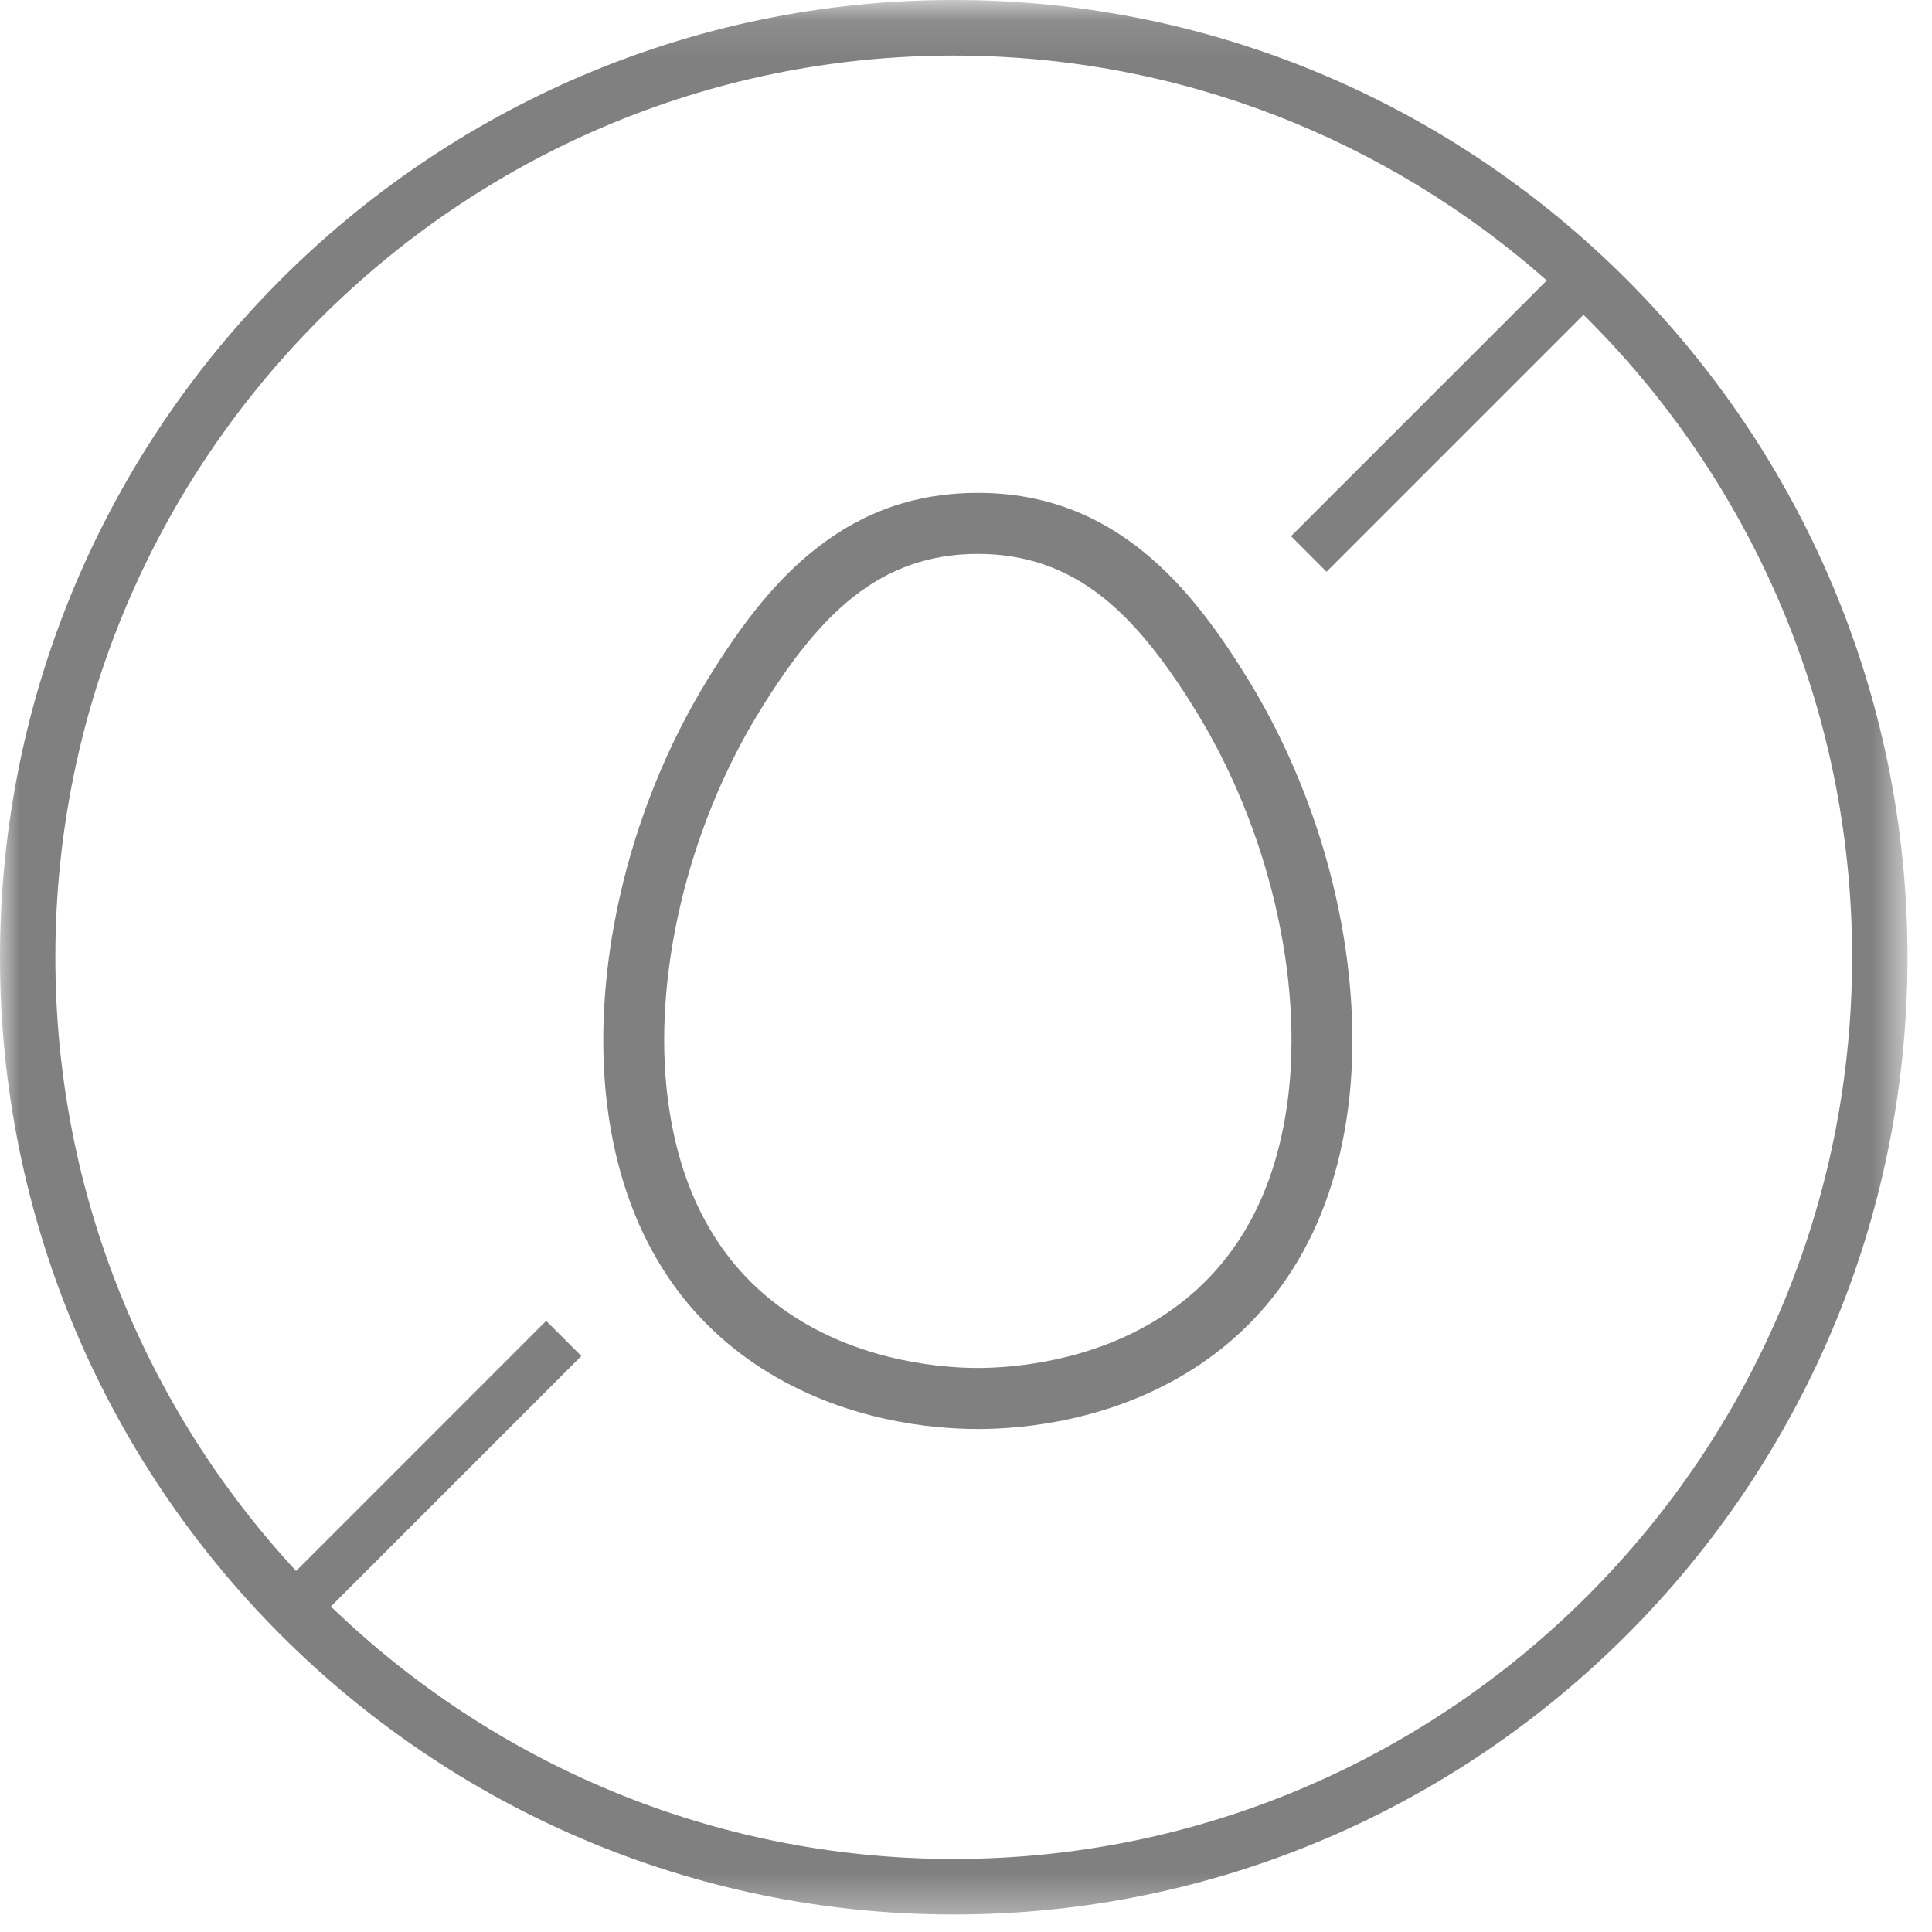 <?xml version="1.0" encoding="UTF-8"?>
<svg width="49px" height="49px" viewBox="0 0 49 49" version="1.1" xmlns="http://www.w3.org/2000/svg" xmlns:xlink="http://www.w3.org/1999/xlink">
    <!-- Generator: Sketch 61.2 (89653) - https://sketch.com -->
    <title>Sellos/sin_huevo@1x</title>
    <desc>Created with Sketch.</desc>
    <defs>
        <polygon id="path-1" points="0 0.11 48.378 0.11 48.378 48.666 0 48.666"></polygon>
    </defs>
    <g id="Design-system" stroke="none" stroke-width="1" fill="none" fill-rule="evenodd">
        <g id="4-Icons" transform="translate(-334, -518)">
            <g id="Sellos" transform="translate(94, 517)">
                <g id="Sellos/sin_huevo" transform="translate(240, 1)">
                    <g id="marco-copy-18">
                        <g transform="translate(-0, 0)">
                            <mask id="mask-2" fill="white">
                                <use xlink:href="#path-1"></use>
                            </mask>
                            <g id="Clip-2"></g>
                            <path d="M24.189,1.0658141e-13 C37.527,1.0658141e-13 48.379,10.891 48.379,24.278 C48.379,37.665 37.527,48.556 24.189,48.556 C10.852,48.556 2.34834374e-11,37.665 2.34834374e-11,24.278 C2.34834374e-11,10.891 10.852,1.0658141e-13 24.189,1.0658141e-13 Z M24.189,1.409 C11.625,1.409 1.404,11.668 1.404,24.278 C1.404,30.284 3.723,35.758 7.51,39.843 L13.852,33.5 L14.744,34.392 L8.392,40.744 C12.491,44.707 18.062,47.148 24.189,47.148 C36.753,47.148 46.974,36.888 46.974,24.278 C46.974,17.906 44.364,12.134 40.161,7.983 L33.644,14.5 L32.744,13.598 L39.23,7.113 C35.214,3.564 29.948,1.409 24.189,1.409 Z M24.801,12.5 C28.292,12.5 30.236,14.91 31.677,17.268 C32.68,18.909 33.44,20.793 33.875,22.715 C34.297,24.576 34.407,26.431 34.195,28.078 C33.992,29.655 33.516,31.043 32.778,32.203 C32.132,33.221 31.283,34.068 30.255,34.723 C28.177,36.045 25.945,36.243 24.801,36.243 C23.655,36.243 21.424,36.045 19.346,34.723 C18.317,34.068 17.468,33.221 16.822,32.203 C16.084,31.043 15.608,29.655 15.405,28.078 C15.193,26.431 15.304,24.576 15.725,22.716 C16.16,20.793 16.921,18.909 17.924,17.268 C18.877,15.708 19.731,14.674 20.692,13.917 C21.902,12.964 23.246,12.5 24.801,12.5 Z M24.801,14.048 C23.606,14.048 22.574,14.404 21.648,15.134 C20.848,15.764 20.084,16.698 19.242,18.076 C17.425,21.048 16.543,24.804 16.938,27.88 C17.261,30.392 18.35,32.254 20.174,33.415 C21.989,34.571 24.014,34.695 24.801,34.695 L24.91,34.694 C25.763,34.682 27.691,34.521 29.426,33.415 C31.251,32.254 32.339,30.392 32.663,27.88 C33.058,24.804 32.175,21.048 30.359,18.076 C29.517,16.699 28.752,15.764 27.953,15.134 C27.025,14.404 25.994,14.048 24.801,14.048 Z" id="Combined-Shape" fill="#808080" mask="url(#mask-2)"></path>
                        </g>
                    </g>
                </g>
            </g>
        </g>
    </g>
</svg>